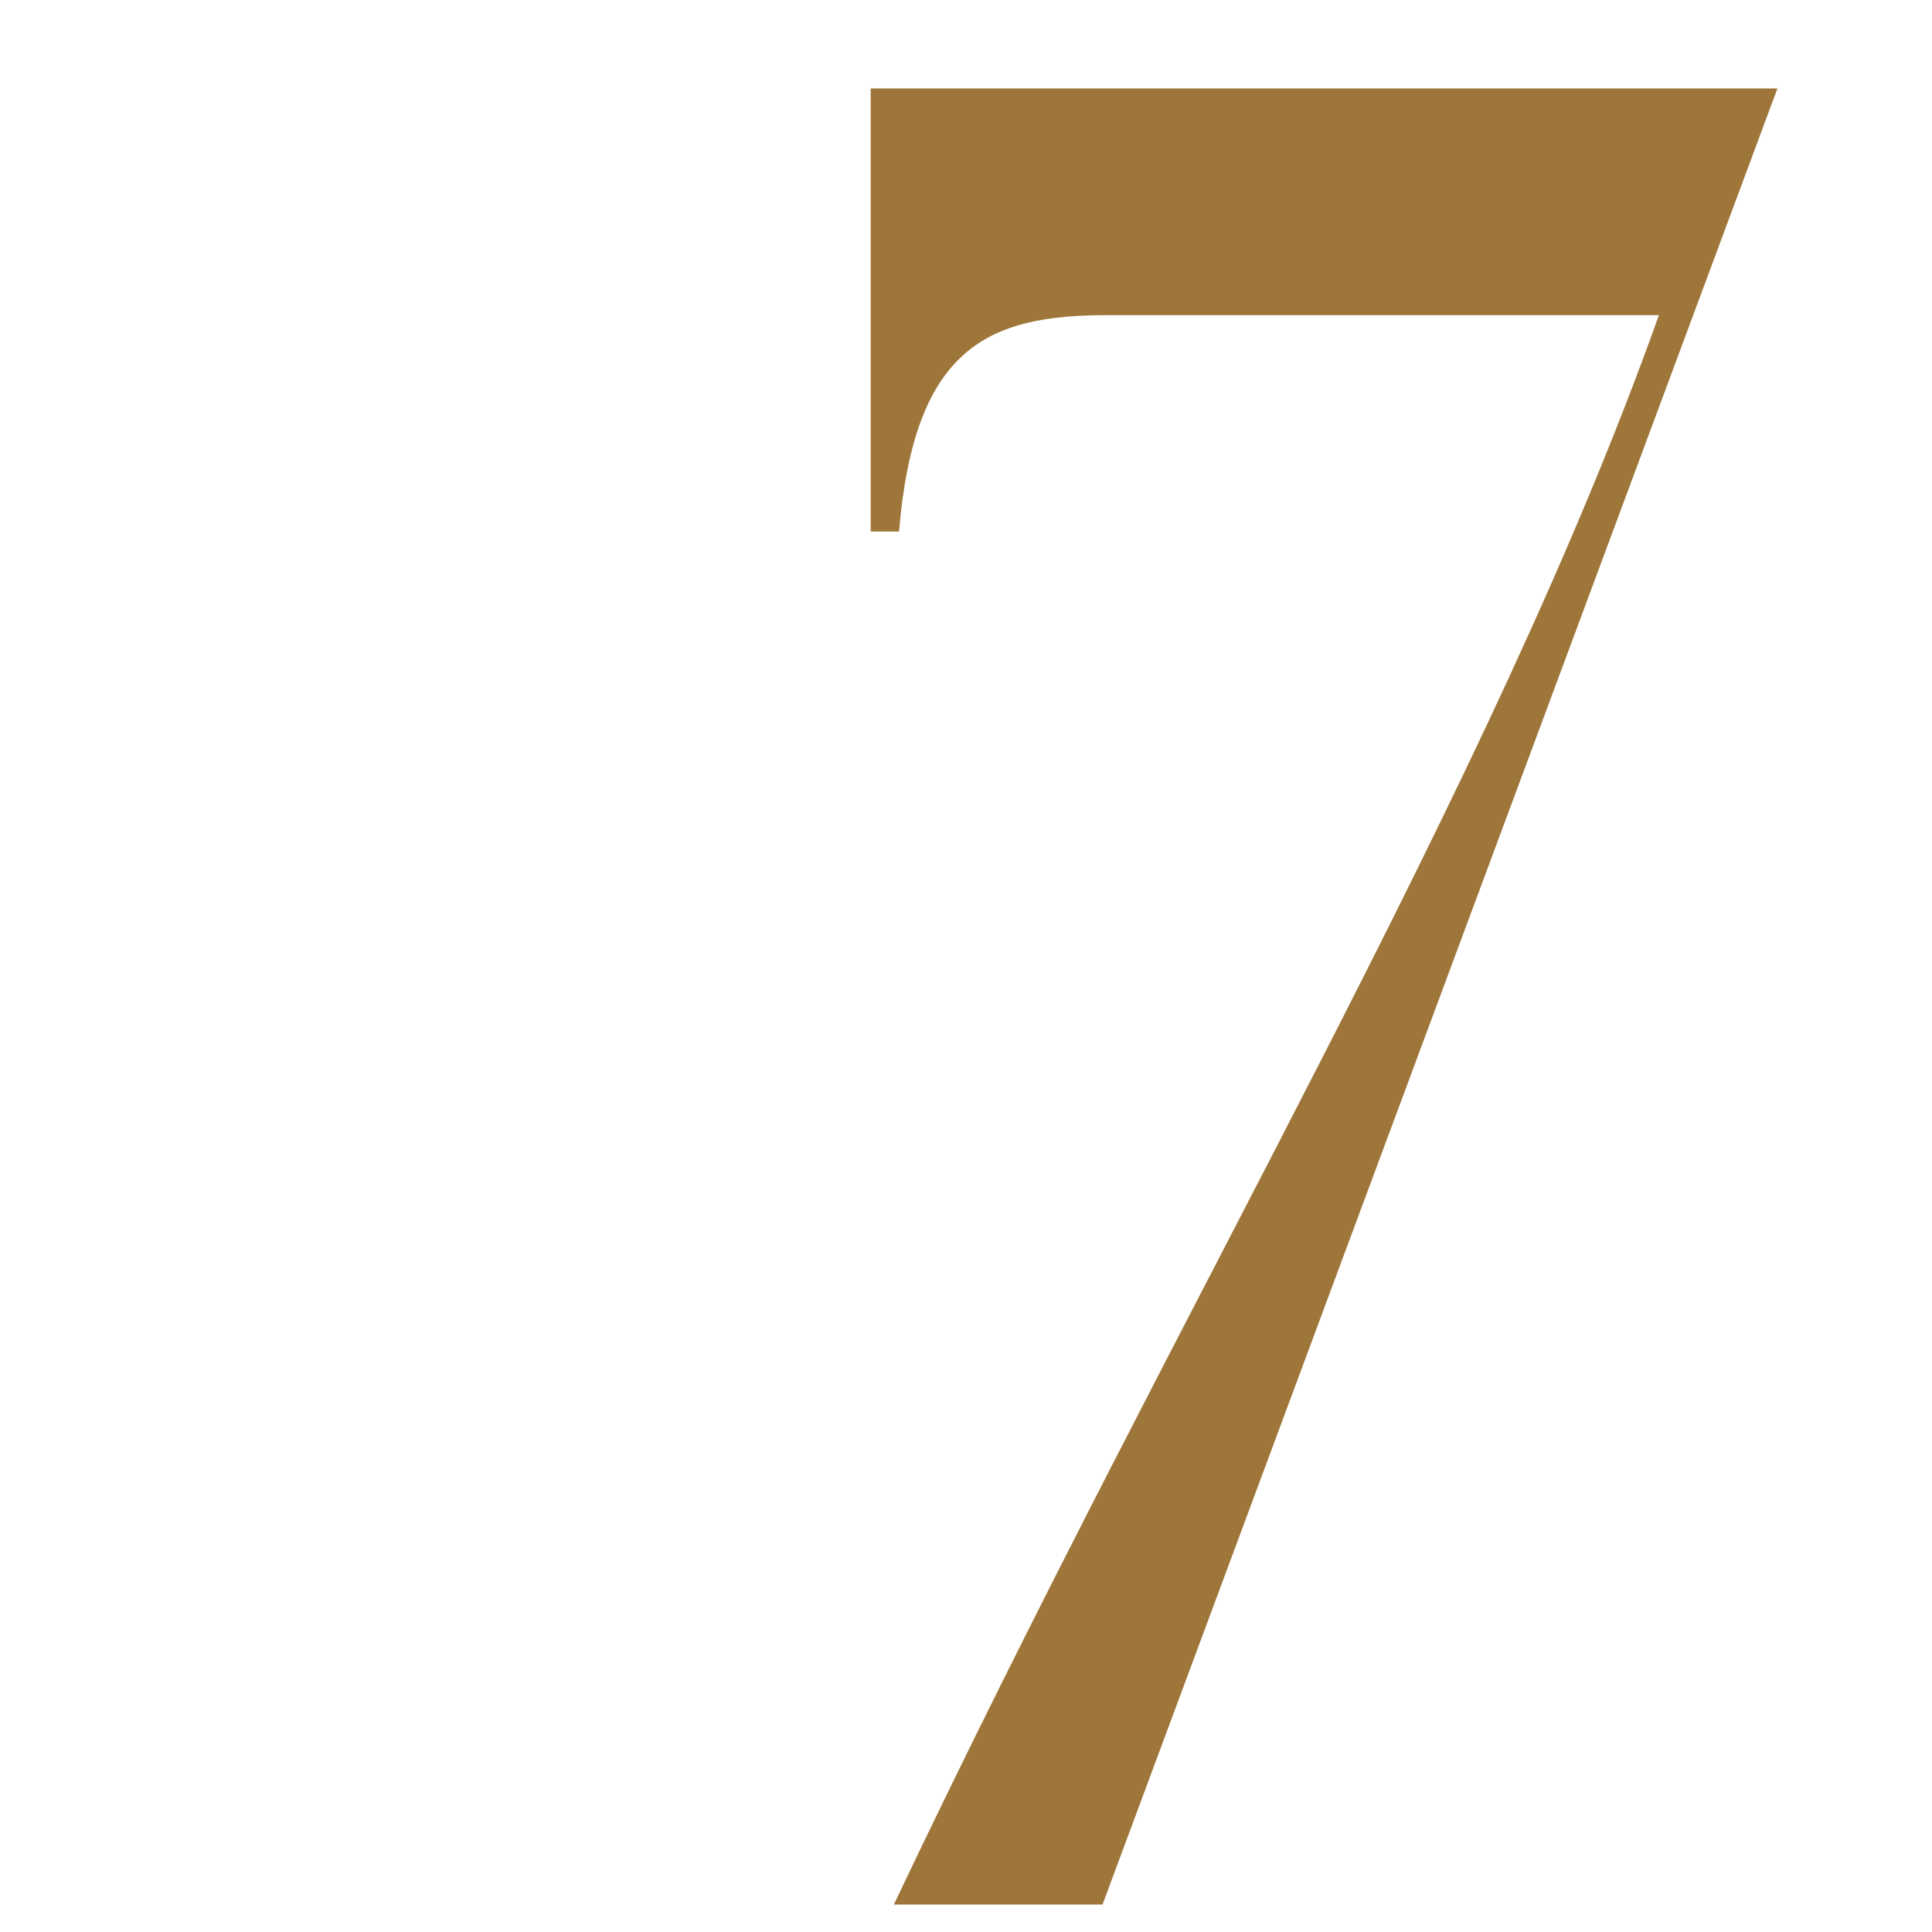<?xml version="1.0" encoding="UTF-8"?><svg id="_レイヤー_2" xmlns="http://www.w3.org/2000/svg" xmlns:xlink="http://www.w3.org/1999/xlink" viewBox="0 0 90 90"><defs><style>.cls-1{clip-path:url(#clippath);}.cls-2{fill:none;}.cls-3{fill:#9f7639;}</style><clipPath id="clippath"><rect class="cls-2" width="90" height="90"/></clipPath></defs><g id="Design"><g class="cls-1"><path class="cls-3" d="M40.56,4.12h42.24l-31.44,84.6h-9.72c13.32-28.08,27.72-51.84,35.64-74.04h-25.68c-5.52,0-9,1.44-9.72,10.08h-1.32V4.12Z"/></g></g></svg>